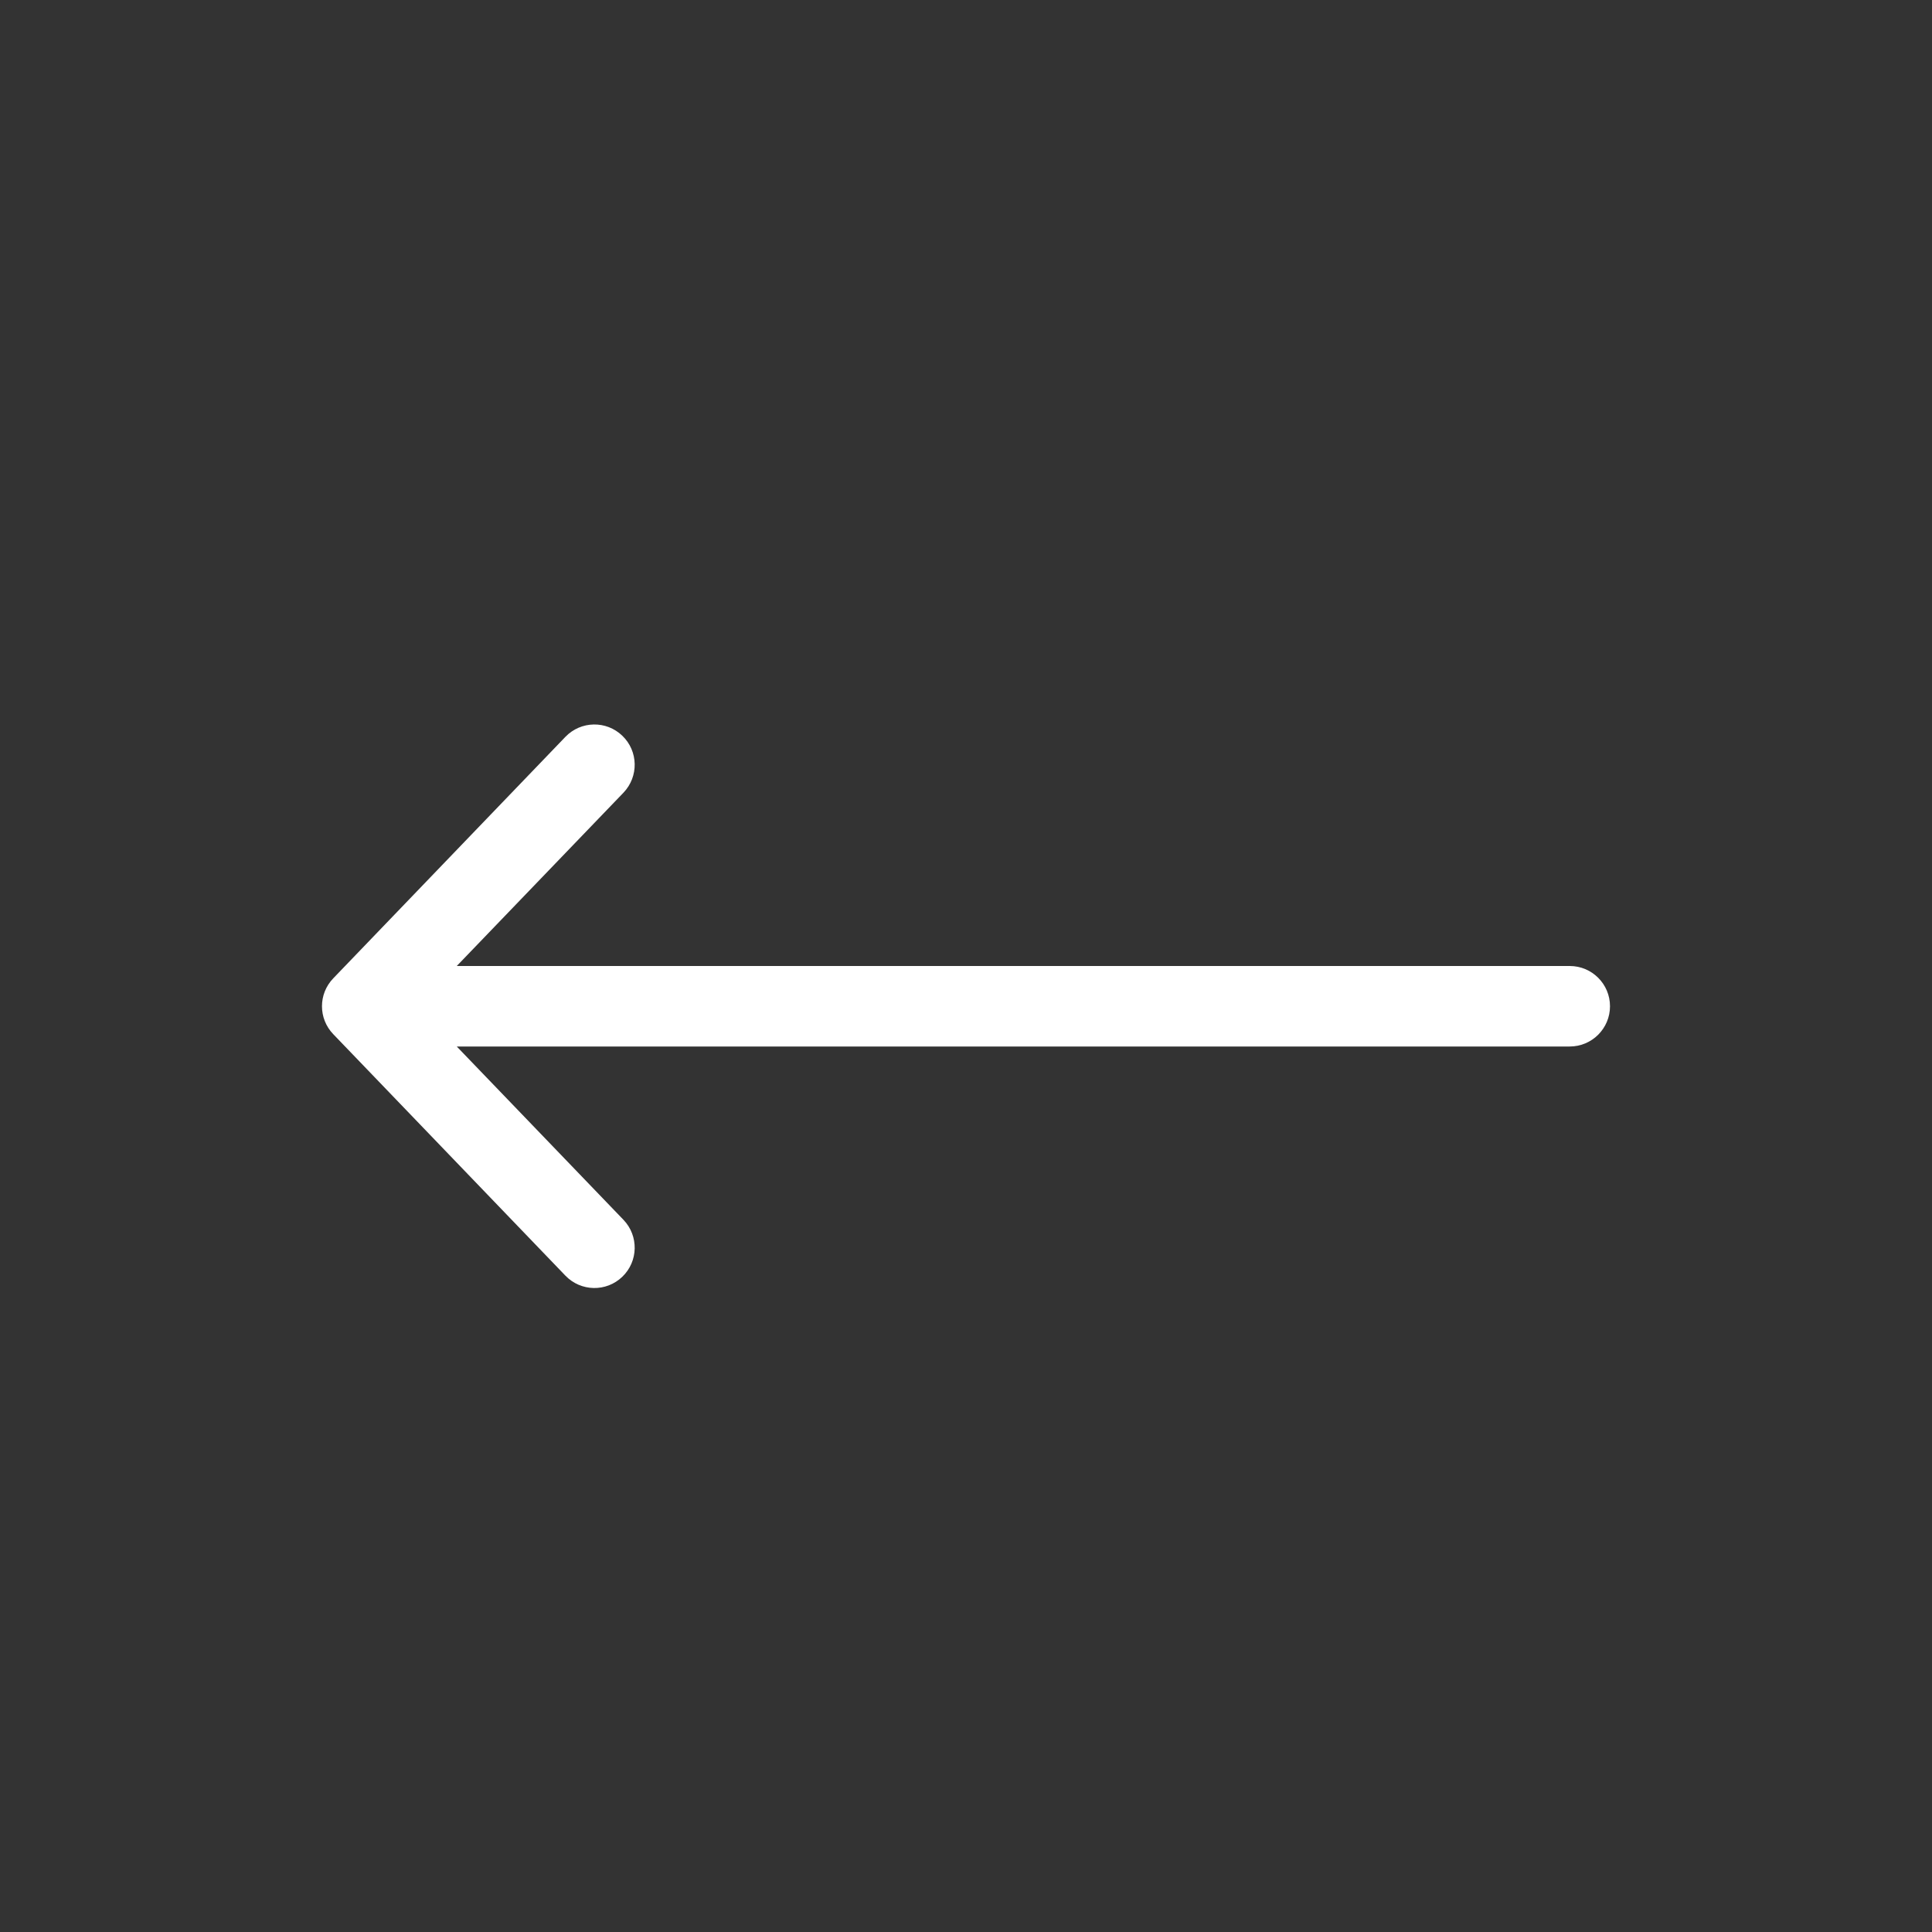 <?xml version="1.0" encoding="UTF-8"?> <svg xmlns="http://www.w3.org/2000/svg" width="24" height="24" viewBox="0 0 24 24" fill="none"><rect x="0" y="0" width="24" height="24" fill="#333333" stroke="none"/> <path fill-rule="evenodd" clip-rule="evenodd" d="M7.731 15.86C7.532 16.052 7.216 16.046 7.024 15.847L4.14 12.847C3.953 12.653 3.953 12.347 4.14 12.153L7.024 9.153C7.216 8.954 7.532 8.948 7.731 9.14C7.93 9.331 7.936 9.647 7.745 9.847L5.674 12L19.5 12C19.776 12 20 12.224 20 12.5C20 12.776 19.776 13 19.5 13L5.674 13L7.745 15.153C7.936 15.352 7.93 15.669 7.731 15.86Z" fill="white"></path> </svg> 